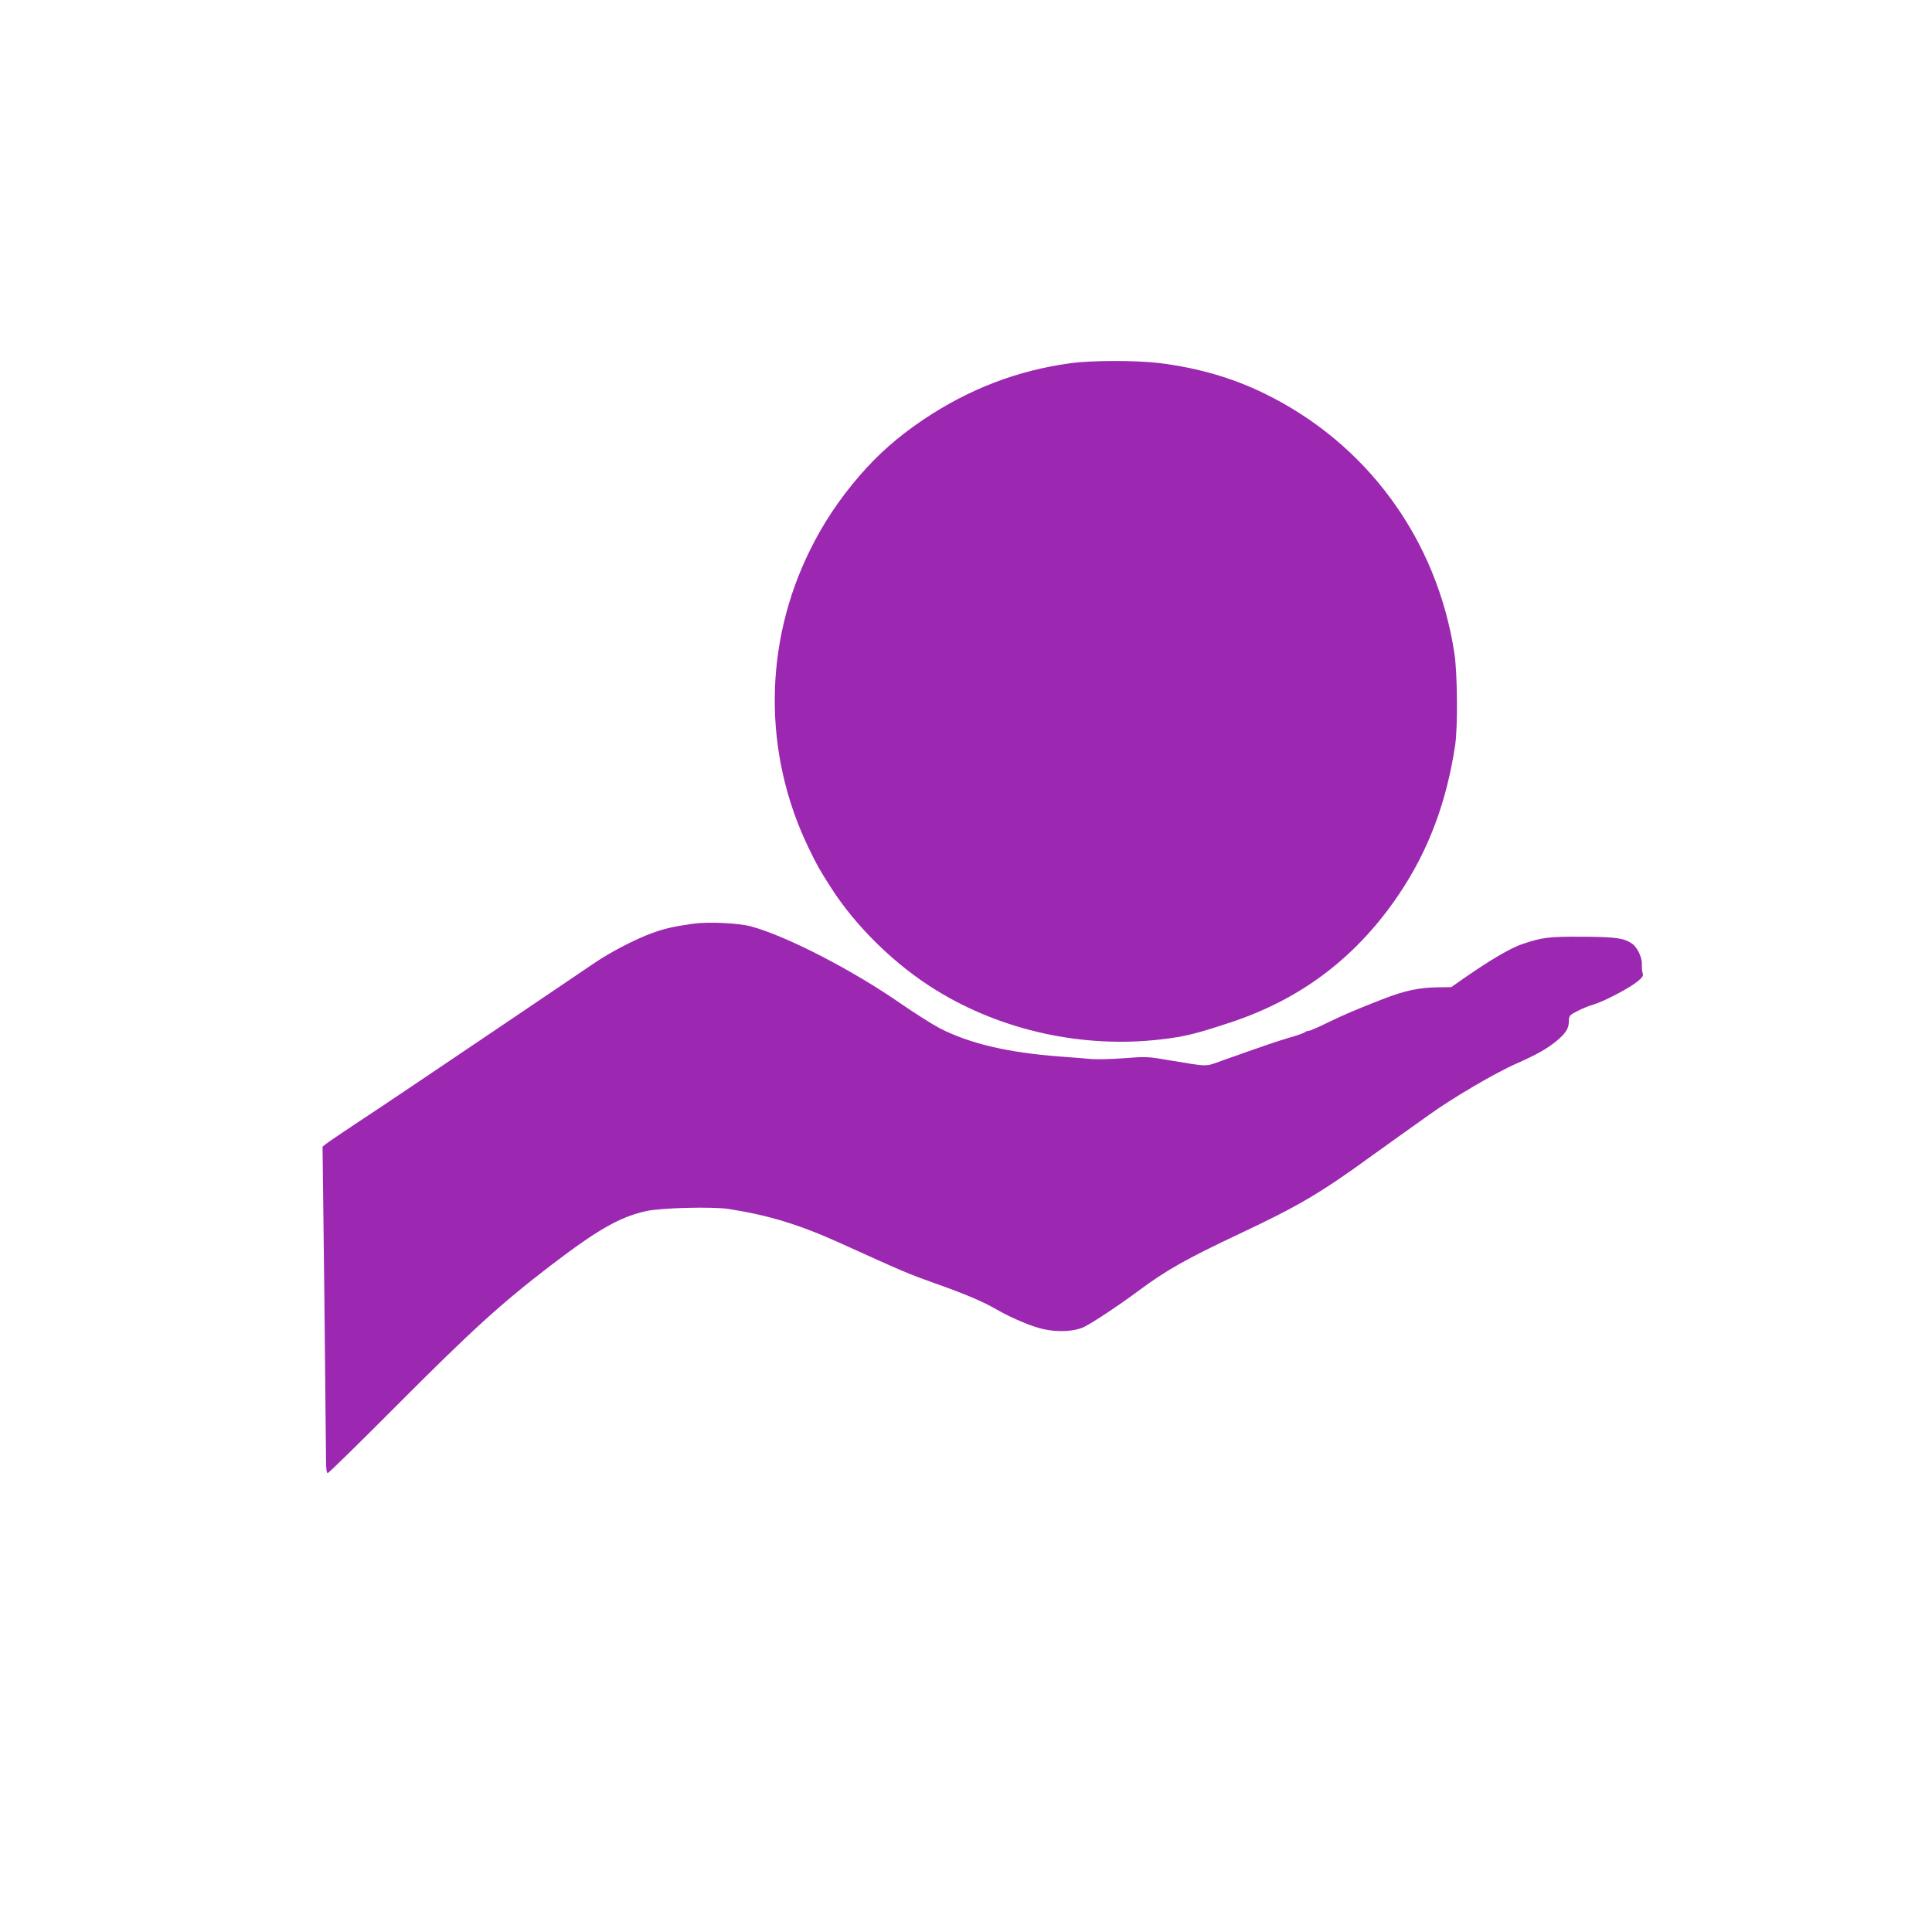<?xml version="1.0" standalone="no"?>
<!DOCTYPE svg PUBLIC "-//W3C//DTD SVG 20010904//EN"
 "http://www.w3.org/TR/2001/REC-SVG-20010904/DTD/svg10.dtd">
<svg version="1.0" xmlns="http://www.w3.org/2000/svg"
 width="1280pt" height="1280pt" viewBox="0 0 1280 1280"
 preserveAspectRatio="xMidYMid meet">
<g transform="translate(0,1280) scale(0.1,-0.1)"
fill="#9c27b0" stroke="none">
<path d="M7095 10394 c-355 -48 -675 -171 -979 -375 -171 -116 -297 -227 -424
-374 -130 -151 -238 -312 -323 -485 -310 -622 -315 -1348 -13 -1975 56 -116
72 -145 149 -265 166 -260 427 -515 700 -682 436 -268 974 -385 1490 -324 158
19 222 35 457 112 475 157 843 439 1123 859 191 286 310 605 366 980 18 125
15 468 -5 605 -115 758 -580 1393 -1261 1724 -211 103 -443 170 -697 201 -153
18 -443 18 -583 -1z"/>
<path d="M4590 6680 c-130 -19 -187 -32 -270 -62 -110 -40 -274 -125 -380
-197 -47 -32 -170 -115 -275 -186 -104 -70 -271 -183 -370 -250 -394 -266
-778 -525 -940 -631 -93 -62 -181 -121 -194 -132 l-24 -19 12 -994 c6 -547 11
-1033 11 -1081 0 -57 4 -88 11 -88 6 0 205 195 442 433 516 518 707 691 1037
944 312 238 454 319 630 359 98 22 442 31 549 14 263 -41 466 -103 736 -225
432 -196 450 -203 620 -264 212 -75 330 -125 420 -178 92 -53 230 -112 304
-128 100 -23 210 -17 274 14 57 28 232 144 361 240 180 134 316 211 666 376
399 188 538 270 890 526 63 45 149 107 190 136 41 29 113 80 160 114 161 118
452 289 598 353 129 57 204 99 264 149 62 52 82 83 82 131 1 37 4 40 56 67 30
16 79 36 108 44 70 21 235 107 290 152 35 28 41 39 35 56 -4 12 -6 37 -5 55 3
45 -29 114 -64 139 -53 38 -109 46 -334 47 -220 1 -262 -4 -395 -49 -77 -26
-213 -106 -380 -222 l-90 -63 -80 -1 c-131 -1 -226 -21 -375 -79 -175 -68
-250 -100 -366 -156 -60 -30 -117 -54 -125 -54 -8 0 -19 -4 -24 -9 -6 -5 -50
-21 -100 -35 -83 -24 -166 -53 -446 -152 -120 -43 -82 -43 -374 5 -121 21
-140 21 -279 10 -82 -6 -181 -9 -220 -5 -39 4 -129 11 -201 16 -346 26 -598
85 -798 187 -48 25 -163 98 -255 161 -323 225 -760 450 -995 514 -84 23 -286
32 -387 18z"/>
</g>
</svg>
